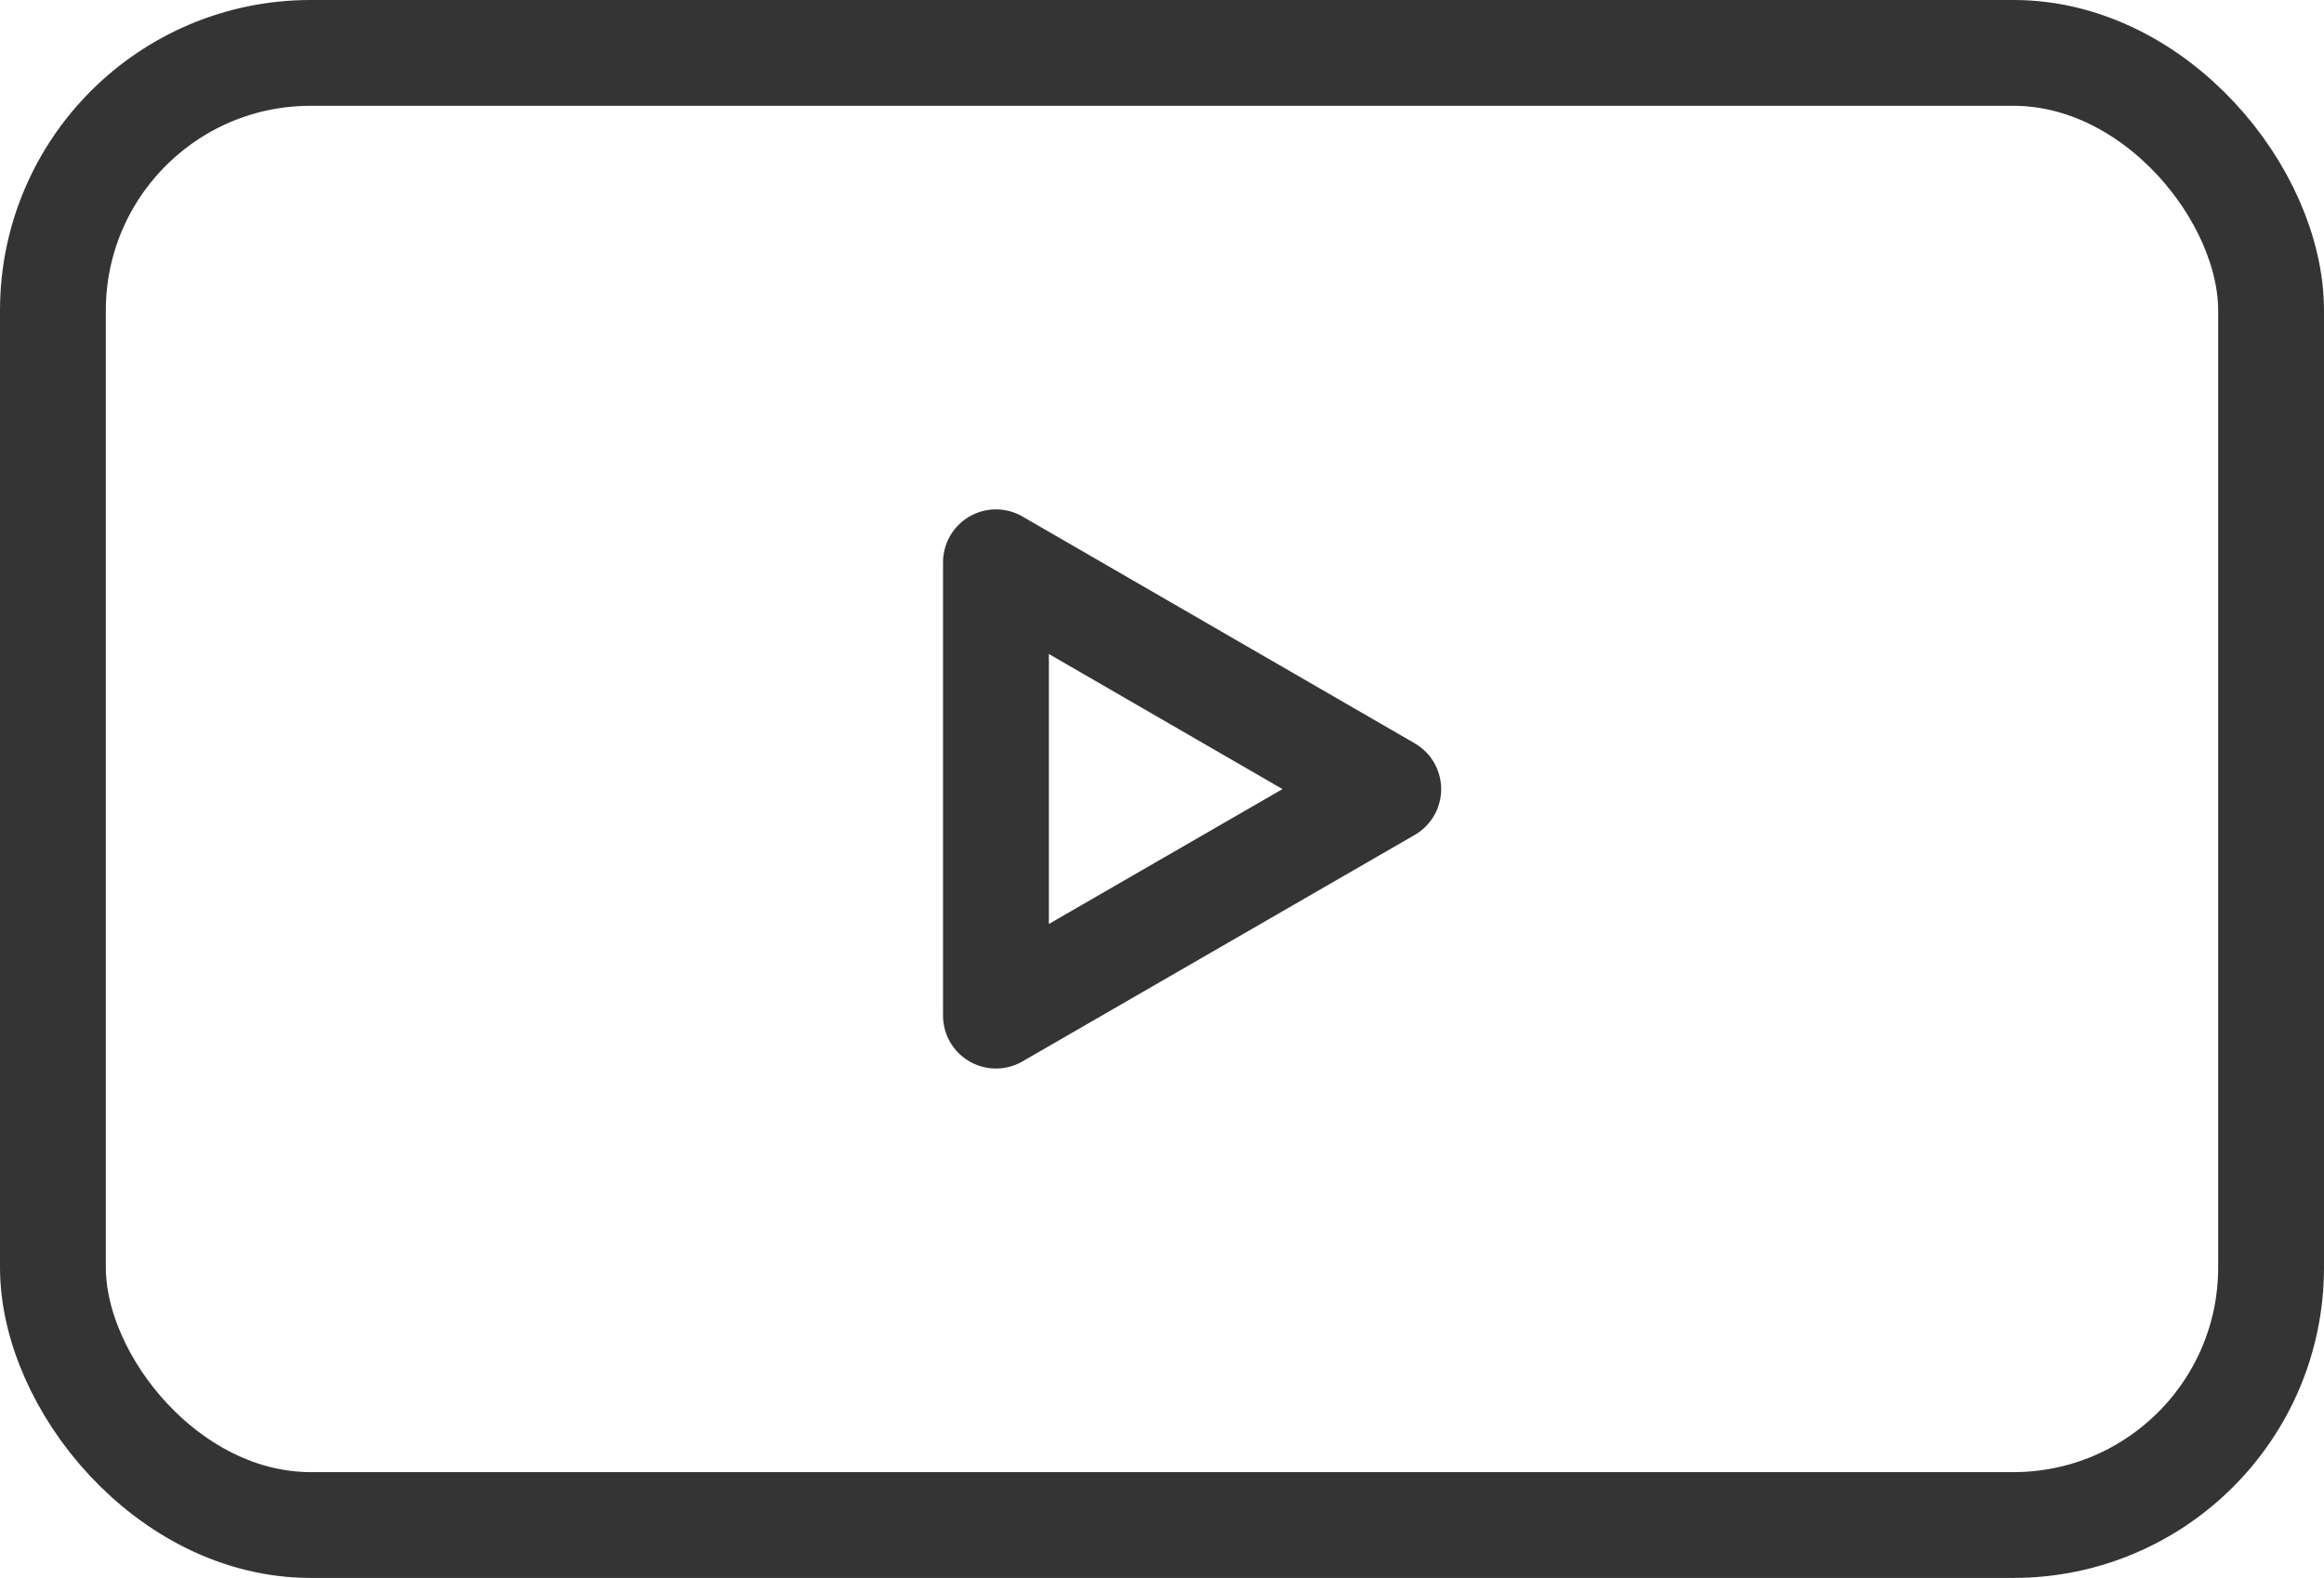 <?xml version="1.0" encoding="UTF-8"?>
<svg id="Layer_2" data-name="Layer 2" xmlns="http://www.w3.org/2000/svg" viewBox="0 0 73.34 49.81">
  <g id="_レイアウト" data-name="レイアウト">
    <g>
      <rect x="1.67" y="1.67" width="70" height="46.47" rx="8.13" ry="8.13" style="fill: none; stroke: #343434; stroke-linecap: round; stroke-linejoin: round; stroke-width: 3.34px;"/>
      <polygon points="43.81 24.91 31.43 17.75 31.43 32.06 43.81 24.91" style="fill: none; stroke: #343434; stroke-linecap: round; stroke-linejoin: round; stroke-width: 3.34px;"/>
    </g>
  </g>
</svg>